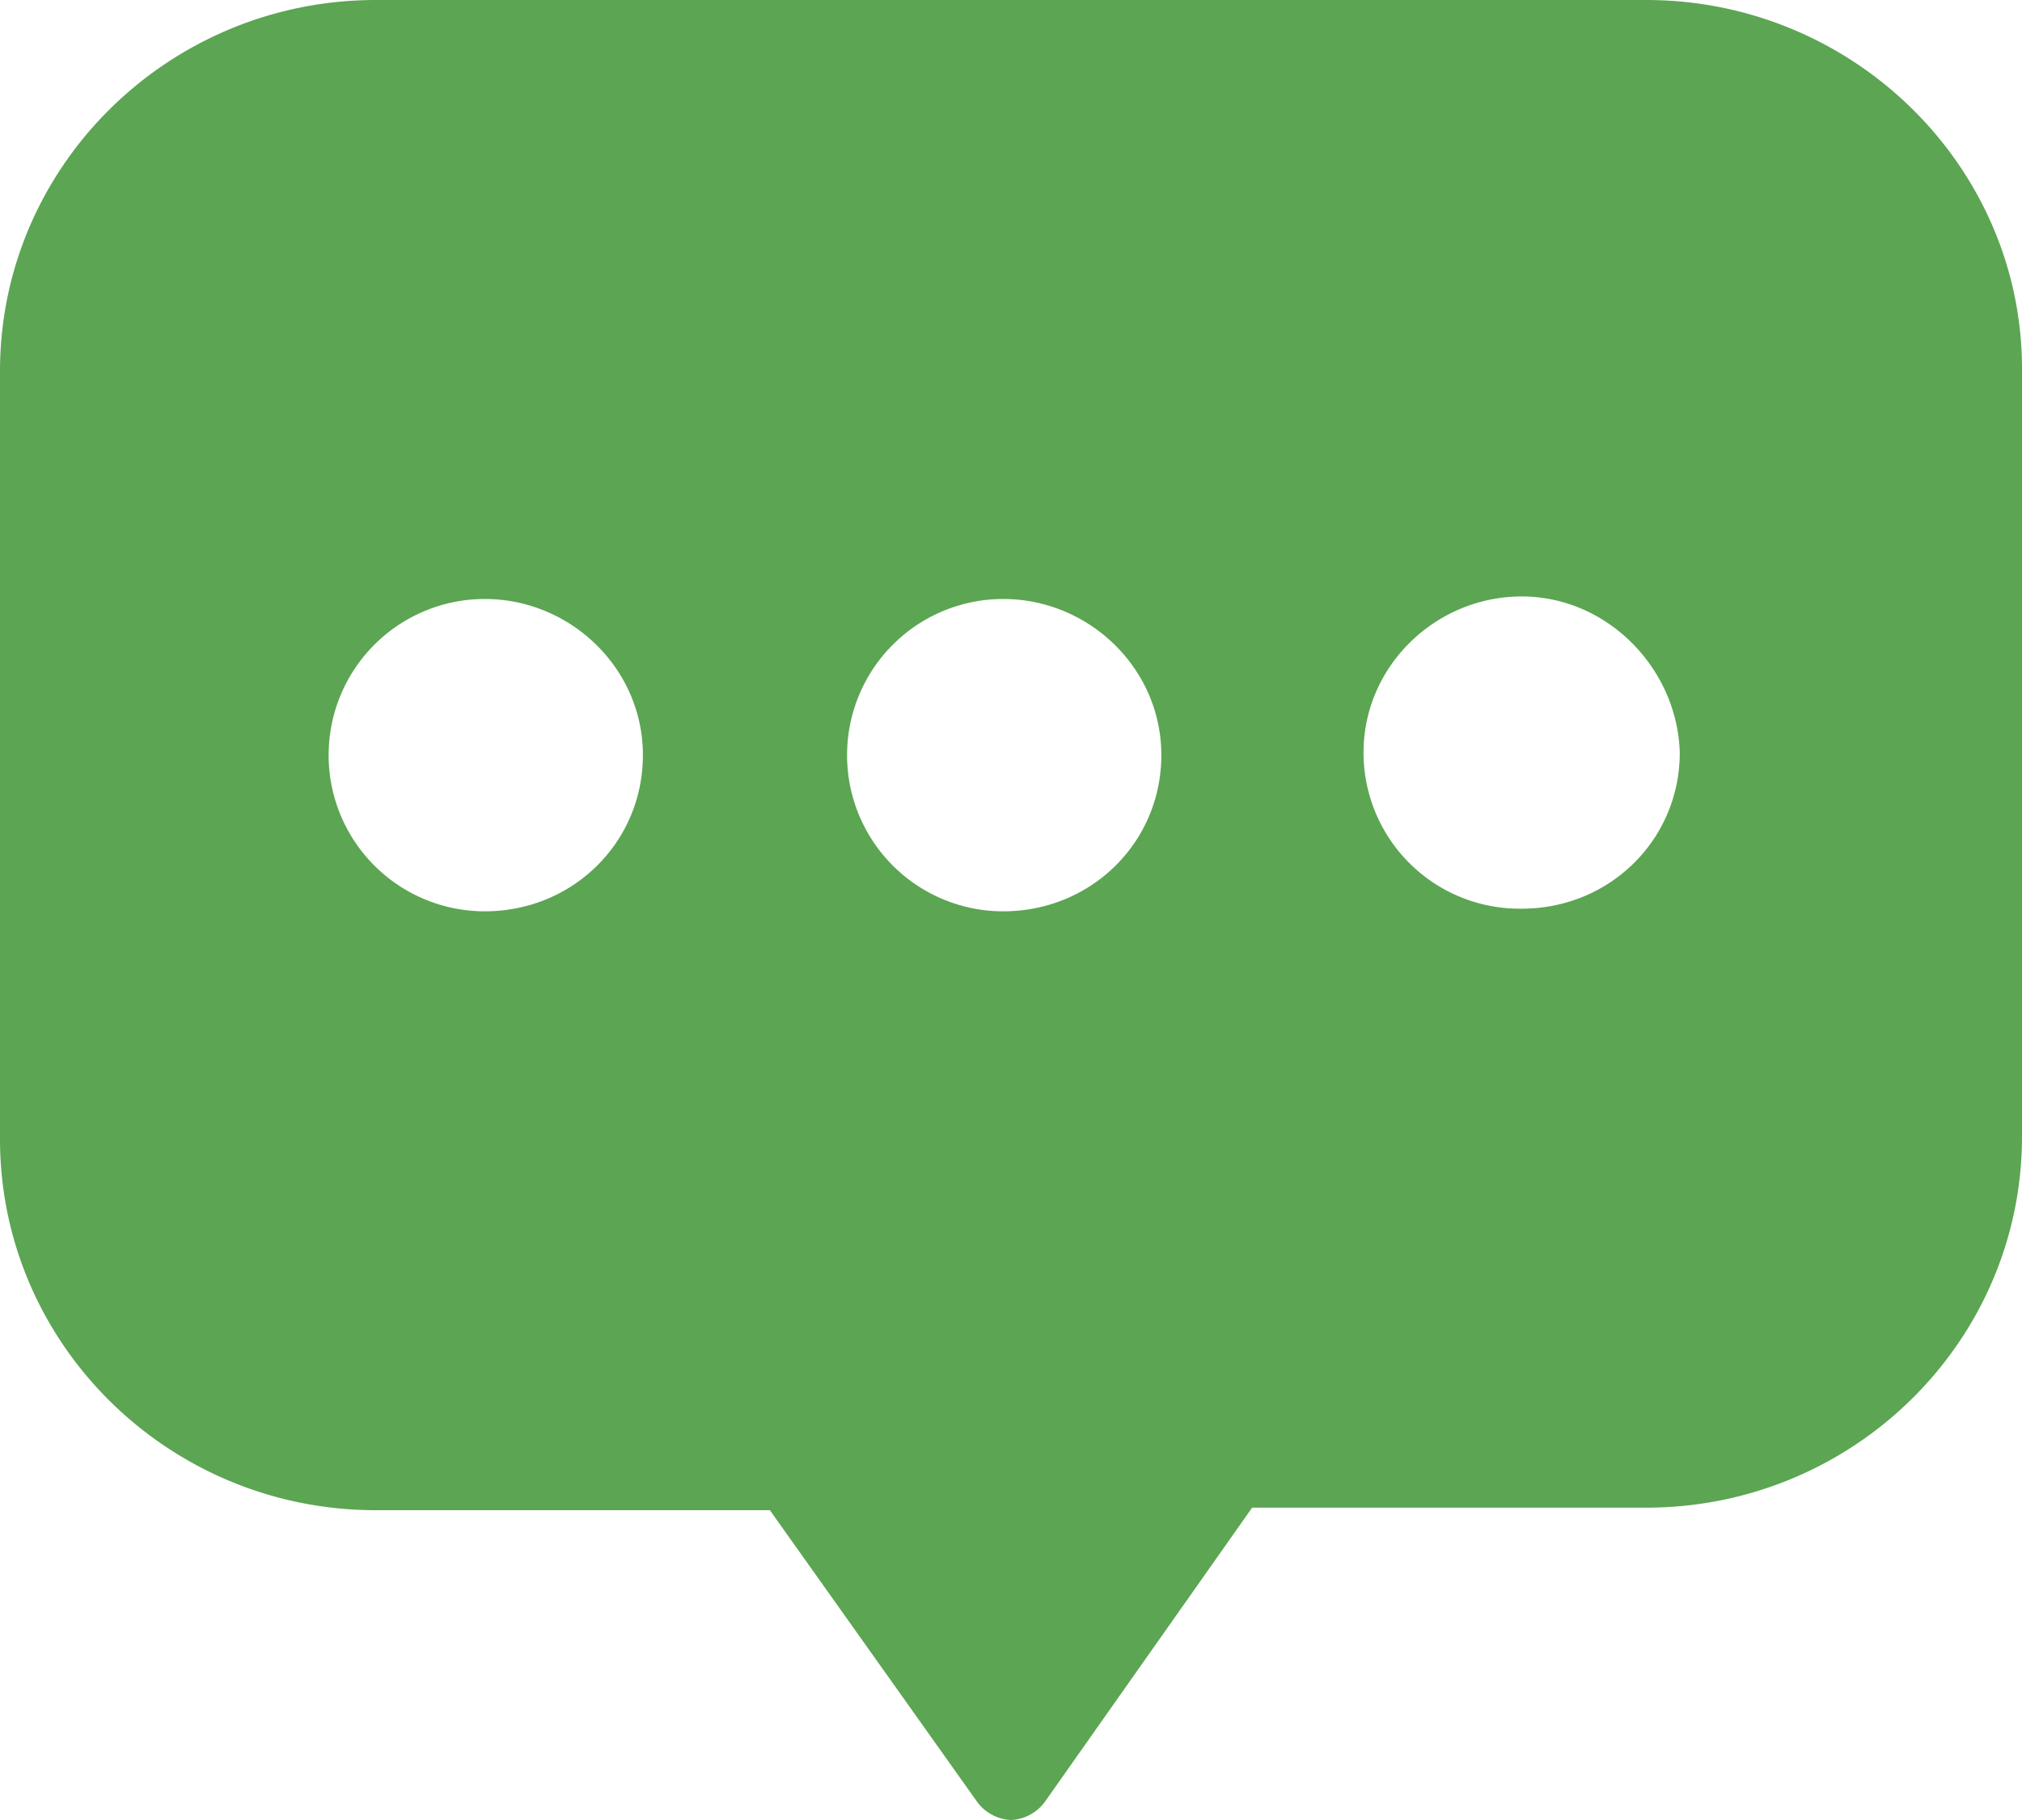 <?xml version="1.0" encoding="UTF-8"?> <svg xmlns="http://www.w3.org/2000/svg" width="20" height="18" viewBox="0 0 20 18" fill="none"><path d="M16.282 0H3.718C1.667 0 0 1.645 0 3.67v7.596c0 2.025 1.667 3.67 3.718 3.67h3.897l2.052 2.887A.44.44 0 0010 18a.44.44 0 00.333-.177l2.052-2.912h3.897c2.051 0 3.718-1.645 3.718-3.67V3.646C20 1.646 18.333 0 16.282 0zM4.795 9.013a1.544 1.544 0 110-3.089c.846 0 1.564.684 1.564 1.544 0 .861-.692 1.545-1.564 1.545zm5.128 0a1.544 1.544 0 110-3.089c.846 0 1.564.684 1.564 1.544 0 .861-.692 1.545-1.564 1.545zm5.128-.026a1.544 1.544 0 01-1.564-1.544c0-.86.718-1.544 1.564-1.544.846 0 1.539.709 1.564 1.544 0 .86-.692 1.544-1.564 1.544z" fill="#5CA553"></path></svg> 